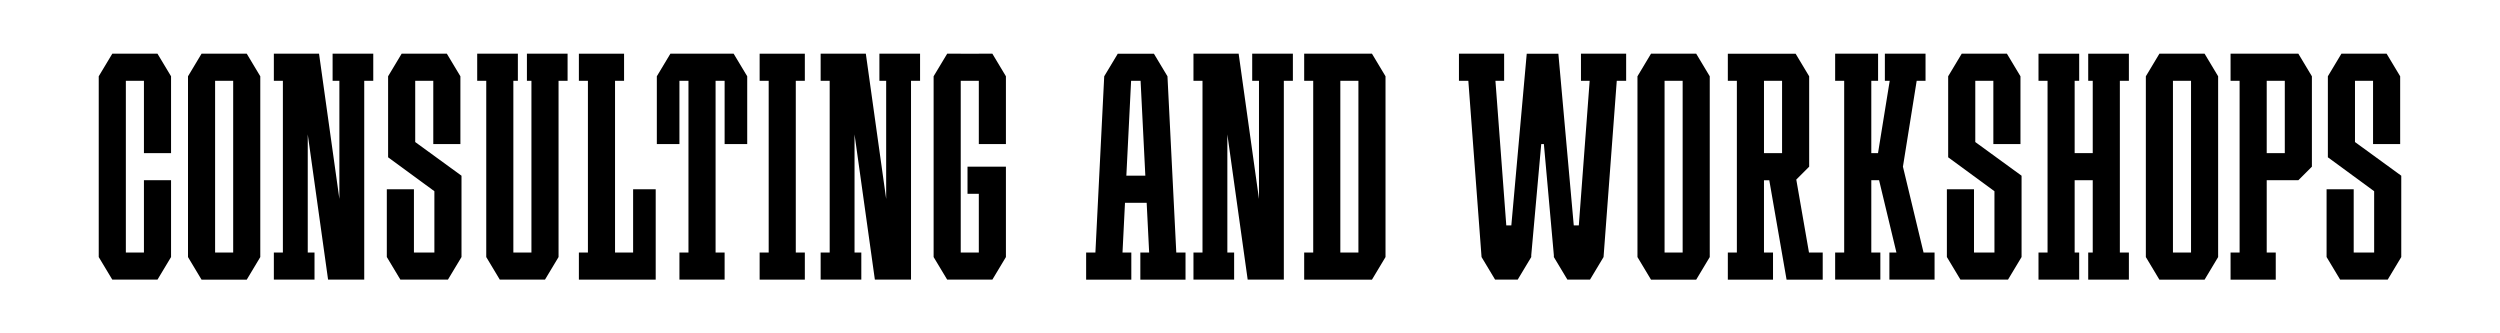 <?xml version="1.0" encoding="UTF-8"?> <svg xmlns="http://www.w3.org/2000/svg" id="Layer_1" data-name="Layer 1" viewBox="0 0 1500 200"><defs><style> .cls-1 { fill: #fff; } </style></defs><rect class="cls-1" width="1500" height="200"></rect><g><path d="M705.77,151.52l-5.29-105.74h0l-8.13-13.55h-2.71s-16.27,0-16.27,0h0s-2.71,0-2.71,0l-8.13,13.55h0l-5.29,105.74h-5.56v16.27h27.11v-16.27h-5.29l1.49-29.83h13.01l1.49,29.83h-5.29v16.27h27.11v-16.27h-5.56ZM675.81,105.42l2.85-56.94h5.69l2.85,56.94h-11.39Z"></path><polygon points="482.9 48.48 482.9 32.22 477.47 32.22 461.21 32.22 455.78 32.22 455.78 48.48 461.21 48.48 461.21 151.52 455.78 151.52 455.78 167.78 461.21 167.78 477.47 167.78 482.9 167.78 482.9 151.52 477.47 151.52 477.47 48.48 482.9 48.48"></polygon><polygon points="379.87 113.56 379.87 151.52 369.02 151.52 369.02 48.48 374.44 48.48 374.44 32.22 369.02 32.22 352.75 32.22 347.33 32.22 347.33 48.48 352.75 48.48 352.75 151.52 347.33 151.52 347.33 167.78 352.75 167.78 369.02 167.78 393.42 167.78 393.42 156.94 393.42 151.52 393.42 113.56 379.87 113.56"></polygon><polygon points="94.49 32.22 89.07 32.22 86.36 32.22 75.51 32.22 72.8 32.22 67.38 32.22 59.24 45.77 59.24 48.48 59.24 151.52 59.24 154.23 67.38 167.78 72.8 167.78 75.51 167.78 86.36 167.78 89.07 167.78 94.49 167.78 102.63 154.23 102.63 151.52 102.63 108.13 86.36 108.13 86.36 151.52 75.51 151.52 75.51 48.48 86.36 48.48 86.36 91.87 102.63 91.87 102.63 48.48 102.63 45.77 94.49 32.22"></polygon><path d="M823.18,32.22h-40.67v16.27h5.42v103.03h-5.42v16.27h40.67l8.13-13.56V45.77l-8.13-13.56ZM804.2,151.52V48.48h10.85v103.03h-10.85Z"></path><polygon points="595.42 32.22 587.29 32.22 587.29 32.25 576.44 32.25 576.44 32.22 568.31 32.22 560.17 45.77 560.17 48.48 560.17 151.52 560.17 154.23 568.31 167.78 573.73 167.78 576.44 167.78 587.29 167.78 590 167.78 595.42 167.78 603.55 154.23 603.55 151.52 603.55 116.27 603.55 100 587.29 100 580.51 100 580.51 116.27 587.29 116.27 587.29 151.52 576.44 151.52 576.44 48.5 587.29 48.5 587.29 86.44 603.55 86.44 603.55 48.48 603.55 45.77 595.42 32.22"></polygon><polygon points="1277.33 48.48 1277.33 32.22 1271.91 32.22 1255.64 32.22 1252.93 32.22 1252.93 48.48 1255.64 48.48 1255.64 91.87 1244.79 91.87 1244.79 48.48 1247.51 48.48 1247.51 32.22 1244.79 32.22 1228.53 32.22 1223.1 32.22 1223.1 48.48 1228.53 48.48 1228.53 151.52 1223.1 151.52 1223.1 167.78 1228.53 167.78 1244.79 167.78 1247.51 167.78 1247.51 151.52 1244.79 151.52 1244.79 108.13 1255.64 108.13 1255.64 151.52 1252.93 151.52 1252.93 167.78 1255.64 167.78 1271.91 167.78 1277.33 167.78 1277.33 151.52 1271.91 151.52 1271.91 48.48 1277.33 48.48"></polygon><polygon points="1154.13 151.52 1141.76 100 1150.01 48.48 1155.32 48.48 1155.32 32.22 1152.61 32.22 1136.46 32.22 1130.92 32.22 1130.92 48.48 1133.83 48.48 1126.81 91.87 1122.78 91.87 1122.78 48.48 1126.85 48.48 1126.85 32.22 1122.78 32.22 1106.51 32.22 1101.09 32.22 1101.09 48.48 1106.51 48.48 1106.51 151.52 1101.09 151.52 1101.09 167.78 1106.51 167.78 1122.78 167.78 1128.21 167.78 1128.21 151.52 1122.78 151.52 1122.78 108.13 1127.45 108.13 1137.86 151.52 1133.63 151.52 1133.63 167.78 1141.76 167.78 1158.03 167.78 1160.74 167.78 1160.74 151.52 1154.13 151.52"></polygon><polygon points="775.73 32.22 751.32 32.22 751.32 48.48 755.39 48.48 755.39 119.37 743.19 32.22 740.48 32.22 736.41 32.22 729.63 32.22 721.5 32.22 716.08 32.22 716.08 48.48 721.5 48.48 721.5 151.52 716.08 151.52 716.08 167.78 721.5 167.78 736.41 167.78 740.48 167.78 740.48 151.52 736.41 151.52 736.41 80.63 748.61 167.78 755.39 167.78 762.17 167.78 770.3 167.78 770.3 48.48 775.73 48.48 775.73 32.22"></polygon><polygon points="552.04 32.22 527.64 32.22 527.64 48.48 531.7 48.48 531.7 119.37 519.5 32.22 516.79 32.22 512.72 32.22 505.94 32.22 497.81 32.22 492.39 32.22 492.39 48.48 497.81 48.48 497.81 151.52 492.39 151.52 492.39 167.78 497.81 167.78 512.72 167.78 516.79 167.78 516.79 151.52 512.72 151.52 512.72 80.63 524.92 167.78 531.7 167.78 538.48 167.78 546.61 167.78 546.61 48.48 552.04 48.48 552.04 32.22"></polygon><polygon points="223.96 32.22 199.56 32.22 199.56 48.48 203.63 48.48 203.63 119.37 191.42 32.22 188.71 32.22 184.65 32.22 177.87 32.22 169.73 32.22 164.31 32.22 164.31 48.48 169.73 48.48 169.73 151.52 164.31 151.52 164.31 167.78 169.73 167.78 184.65 167.78 188.71 167.78 188.71 151.52 184.65 151.52 184.65 80.63 196.85 167.78 203.63 167.78 210.4 167.78 218.54 167.78 218.54 48.48 223.96 48.48 223.96 32.22"></polygon><path d="M1322.75,32.22h-27.11l-8.13,13.56v108.46l8.13,13.56h27.11l8.13-13.56V45.77l-8.13-13.56ZM1303.77,151.52V48.48h10.85v103.03h-10.85Z"></path><path d="M1017.72,32.22h-27.11l-8.13,13.56v108.46l8.13,13.56h27.11l8.13-13.56V45.77l-8.13-13.56ZM998.74,151.52V48.48h10.85v103.03h-10.85Z"></path><path d="M148.04,32.22h-27.11l-8.13,13.56v108.46l8.13,13.56h27.11l8.13-13.56V45.77l-8.13-13.56ZM129.06,151.52V48.48h10.85v103.03h-10.85Z"></path><path d="M1379.01,32.22h-40.67v16.27h5.42v103.03h-5.42v16.27h27.11v-16.27h-5.42v-43.38h18.98l8.13-8.13h0v-54.23l-8.13-13.56ZM1360.03,48.48h10.85v43.38h-10.85v-43.38Z"></path><path d="M1085.39,151.52l-7.62-43.78,7.73-7.73h0v-54.23l-8.13-13.56h-40.67v16.27h5.42v103.03h-5.42v16.27h27.11v-16.27h-5.42v-43.38h3.18l10.37,59.64h0s0,.01,0,.01h21.69v-16.27h-8.25ZM1058.39,48.48h10.85v43.38h-10.85v-43.38Z"></path><polygon points="1440.76 105.43 1412.99 85.22 1412.99 48.48 1423.83 48.48 1423.83 86.45 1440.1 86.45 1440.1 48.48 1440.1 46.91 1440.1 45.77 1431.97 32.22 1428.49 32.22 1423.83 32.22 1412.99 32.22 1409.51 32.22 1404.85 32.22 1396.72 45.77 1396.72 45.78 1396.72 48.48 1396.72 94.38 1396.72 94.38 1424.48 114.72 1424.49 114.72 1424.49 151.52 1412.22 151.52 1412.22 113.56 1395.95 113.56 1395.95 151.52 1395.95 154.23 1395.95 154.23 1395.96 154.23 1404.09 167.78 1406.8 167.78 1412.22 167.78 1424.49 167.78 1428.49 167.78 1432.62 167.78 1440.75 154.24 1440.76 154.24 1440.76 154.23 1440.76 151.52 1440.76 105.43 1440.76 105.43"></polygon><polygon points="1212.94 105.43 1185.17 85.22 1185.17 48.48 1196.01 48.48 1196.01 86.45 1212.28 86.45 1212.28 48.48 1212.28 46.91 1212.28 45.77 1204.15 32.22 1200.67 32.22 1196.01 32.22 1185.17 32.22 1181.69 32.22 1177.03 32.22 1168.9 45.77 1168.9 45.78 1168.9 48.48 1168.9 94.38 1168.9 94.38 1196.66 114.72 1196.67 114.72 1196.67 151.52 1184.4 151.52 1184.4 113.56 1168.13 113.56 1168.13 151.52 1168.13 154.23 1168.13 154.23 1168.14 154.23 1176.27 167.78 1178.98 167.78 1184.4 167.78 1196.67 167.78 1200.67 167.78 1204.8 167.78 1212.93 154.24 1212.94 154.24 1212.94 154.23 1212.94 151.52 1212.94 105.43 1212.94 105.43"></polygon><polygon points="276.9 105.43 249.13 85.22 249.13 48.48 259.97 48.48 259.97 86.45 276.24 86.45 276.24 48.48 276.24 46.91 276.24 45.77 268.11 32.22 264.63 32.22 259.97 32.22 249.13 32.22 245.65 32.22 240.99 32.22 232.86 45.77 232.86 45.78 232.86 48.48 232.86 94.38 232.86 94.38 260.62 114.72 260.63 114.72 260.63 151.52 248.36 151.52 248.36 113.56 232.09 113.56 232.09 151.52 232.09 154.23 232.09 154.23 232.1 154.23 240.23 167.78 242.94 167.78 248.36 167.78 260.63 167.78 264.63 167.78 268.76 167.78 276.89 154.24 276.9 154.24 276.9 154.23 276.9 151.52 276.9 105.43 276.9 105.43"></polygon><polygon points="440.19 32.22 437.48 32.22 432.06 32.22 429.35 32.22 413.08 32.22 410.37 32.22 404.95 32.22 402.23 32.22 394.1 45.77 394.1 48.48 394.1 86.44 407.66 86.44 407.66 48.48 410.37 48.48 413.08 48.48 413.08 151.52 407.66 151.52 407.66 167.78 413.08 167.78 429.35 167.78 434.77 167.78 434.77 151.52 429.35 151.52 429.35 48.48 432.06 48.48 434.77 48.48 434.77 86.44 448.33 86.44 448.33 48.48 448.33 45.77 440.19 32.22"></polygon><polygon points="340.55 32.22 335.13 32.22 318.86 32.22 316.15 32.22 316.15 48.48 318.86 48.48 318.86 151.52 308.01 151.52 308.01 48.48 310.72 48.48 310.72 32.22 308.01 32.22 291.75 32.22 286.32 32.22 286.32 48.48 291.75 48.48 291.75 151.52 291.75 154.23 299.88 167.78 302.59 167.78 308.01 167.78 318.86 167.78 324.28 167.78 326.99 167.78 335.13 154.23 335.13 151.52 335.13 48.48 340.55 48.48 340.55 32.22"></polygon><polygon points="975.69 32.22 948.58 32.22 948.58 48.48 953.8 48.48 947.29 135.25 944.26 135.25 935.02 32.25 929.6 32.25 921.46 32.25 916.04 32.25 906.8 135.25 903.77 135.25 897.26 48.48 902.48 48.48 902.48 32.22 875.37 32.22 875.37 48.48 881 48.48 888.93 154.23 897.06 167.78 905.19 167.78 910.62 167.78 918.75 154.23 918.75 153.13 918.75 153.13 924.74 86.44 926.33 86.44 932.31 153.12 932.31 154.23 940.44 167.78 945.87 167.78 954 167.78 962.13 154.23 970.06 48.48 975.69 48.48 975.69 32.22"></polygon></g></svg> 